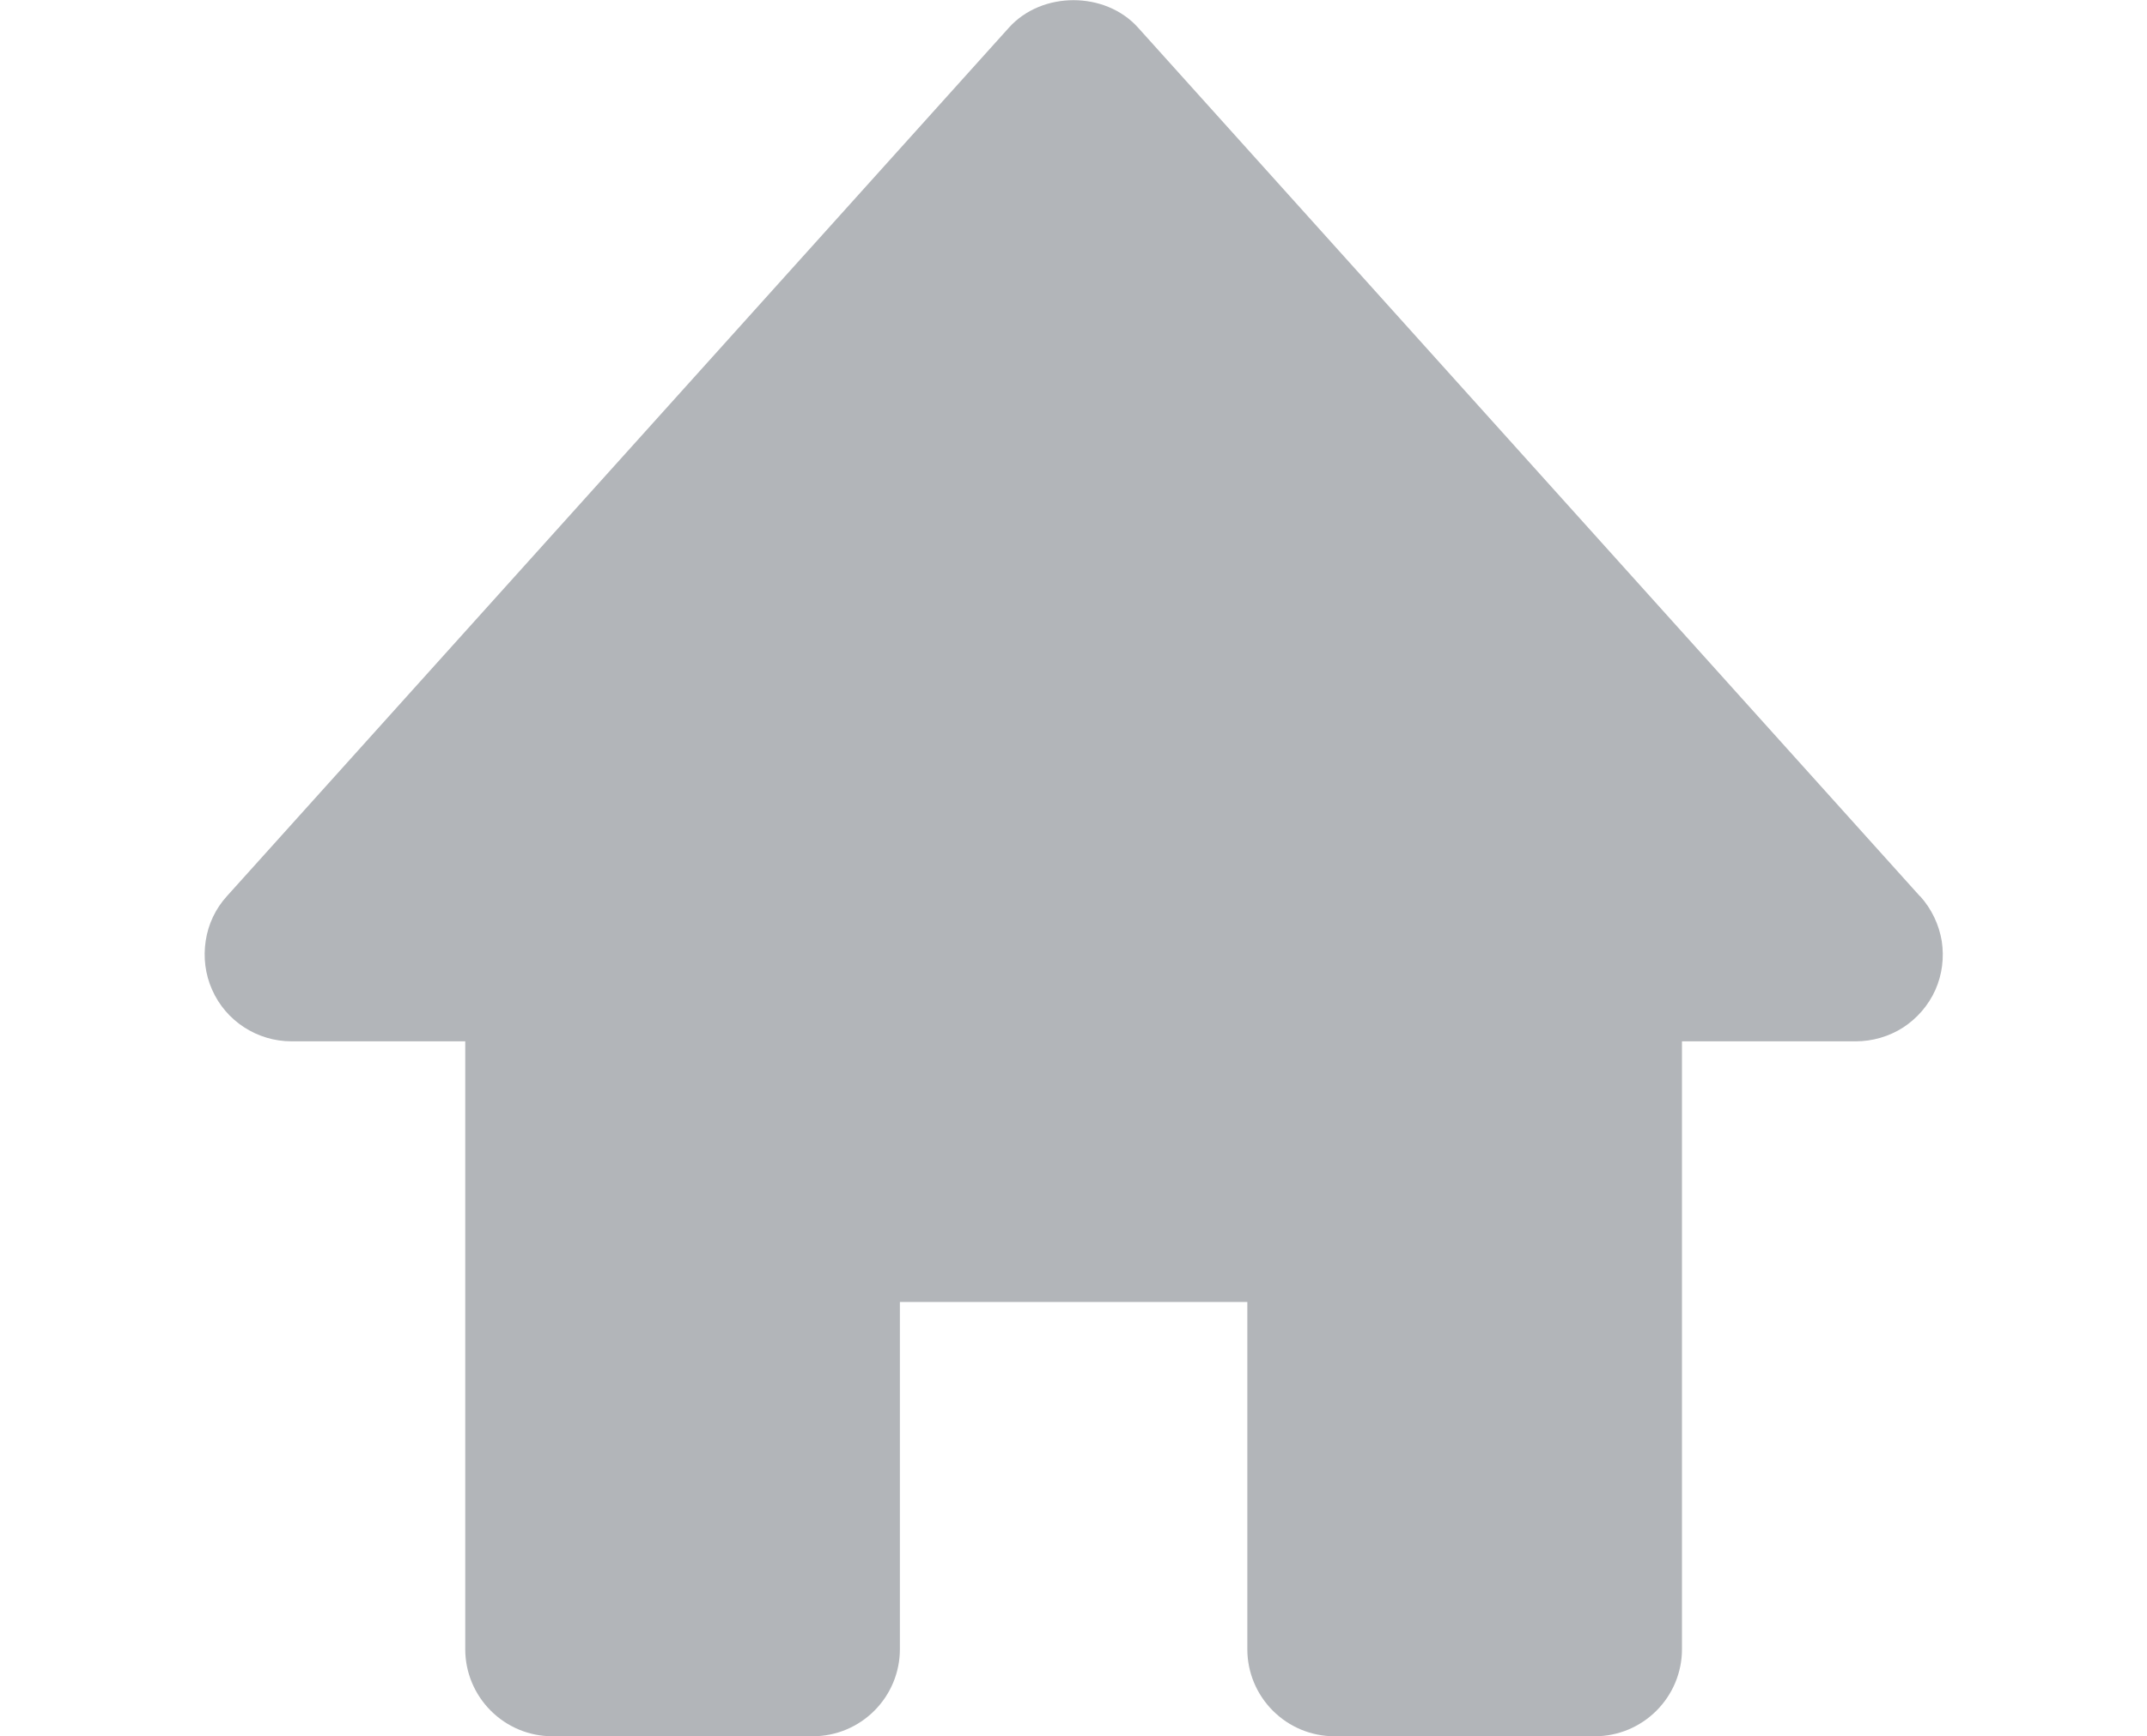 <?xml version="1.0" encoding="UTF-8"?>
<svg id="Home" xmlns="http://www.w3.org/2000/svg" viewBox="0 0 93.31 75.47">
  <defs>
    <style>
      .cls-1 {
        fill: #b2b5b9;
      }
    </style>
  </defs>
  <path class="cls-1" d="M83.44,38.96L49.46,1.2c-1.43-1.59-4.18-1.59-5.61,0L9.86,38.96c-.49.54-.81,1.21-.92,1.94-.11.72-.02,1.46.28,2.13.6,1.36,1.96,2.24,3.45,2.24h7.55v26.43c0,1,.4,1.96,1.11,2.67.71.71,1.67,1.11,2.67,1.11h11.33c1,0,1.96-.4,2.67-1.11.71-.71,1.11-1.67,1.11-2.67v-15.1h15.1v15.1c0,1,.4,1.96,1.11,2.67.71.71,1.67,1.11,2.67,1.11h11.33c1,0,1.96-.4,2.67-1.11.71-.71,1.11-1.67,1.11-2.67v-26.43h7.55c.73,0,1.45-.21,2.06-.6.61-.4,1.1-.96,1.4-1.63.3-.67.39-1.41.28-2.13-.12-.72-.44-1.39-.93-1.94Z"/>
</svg>